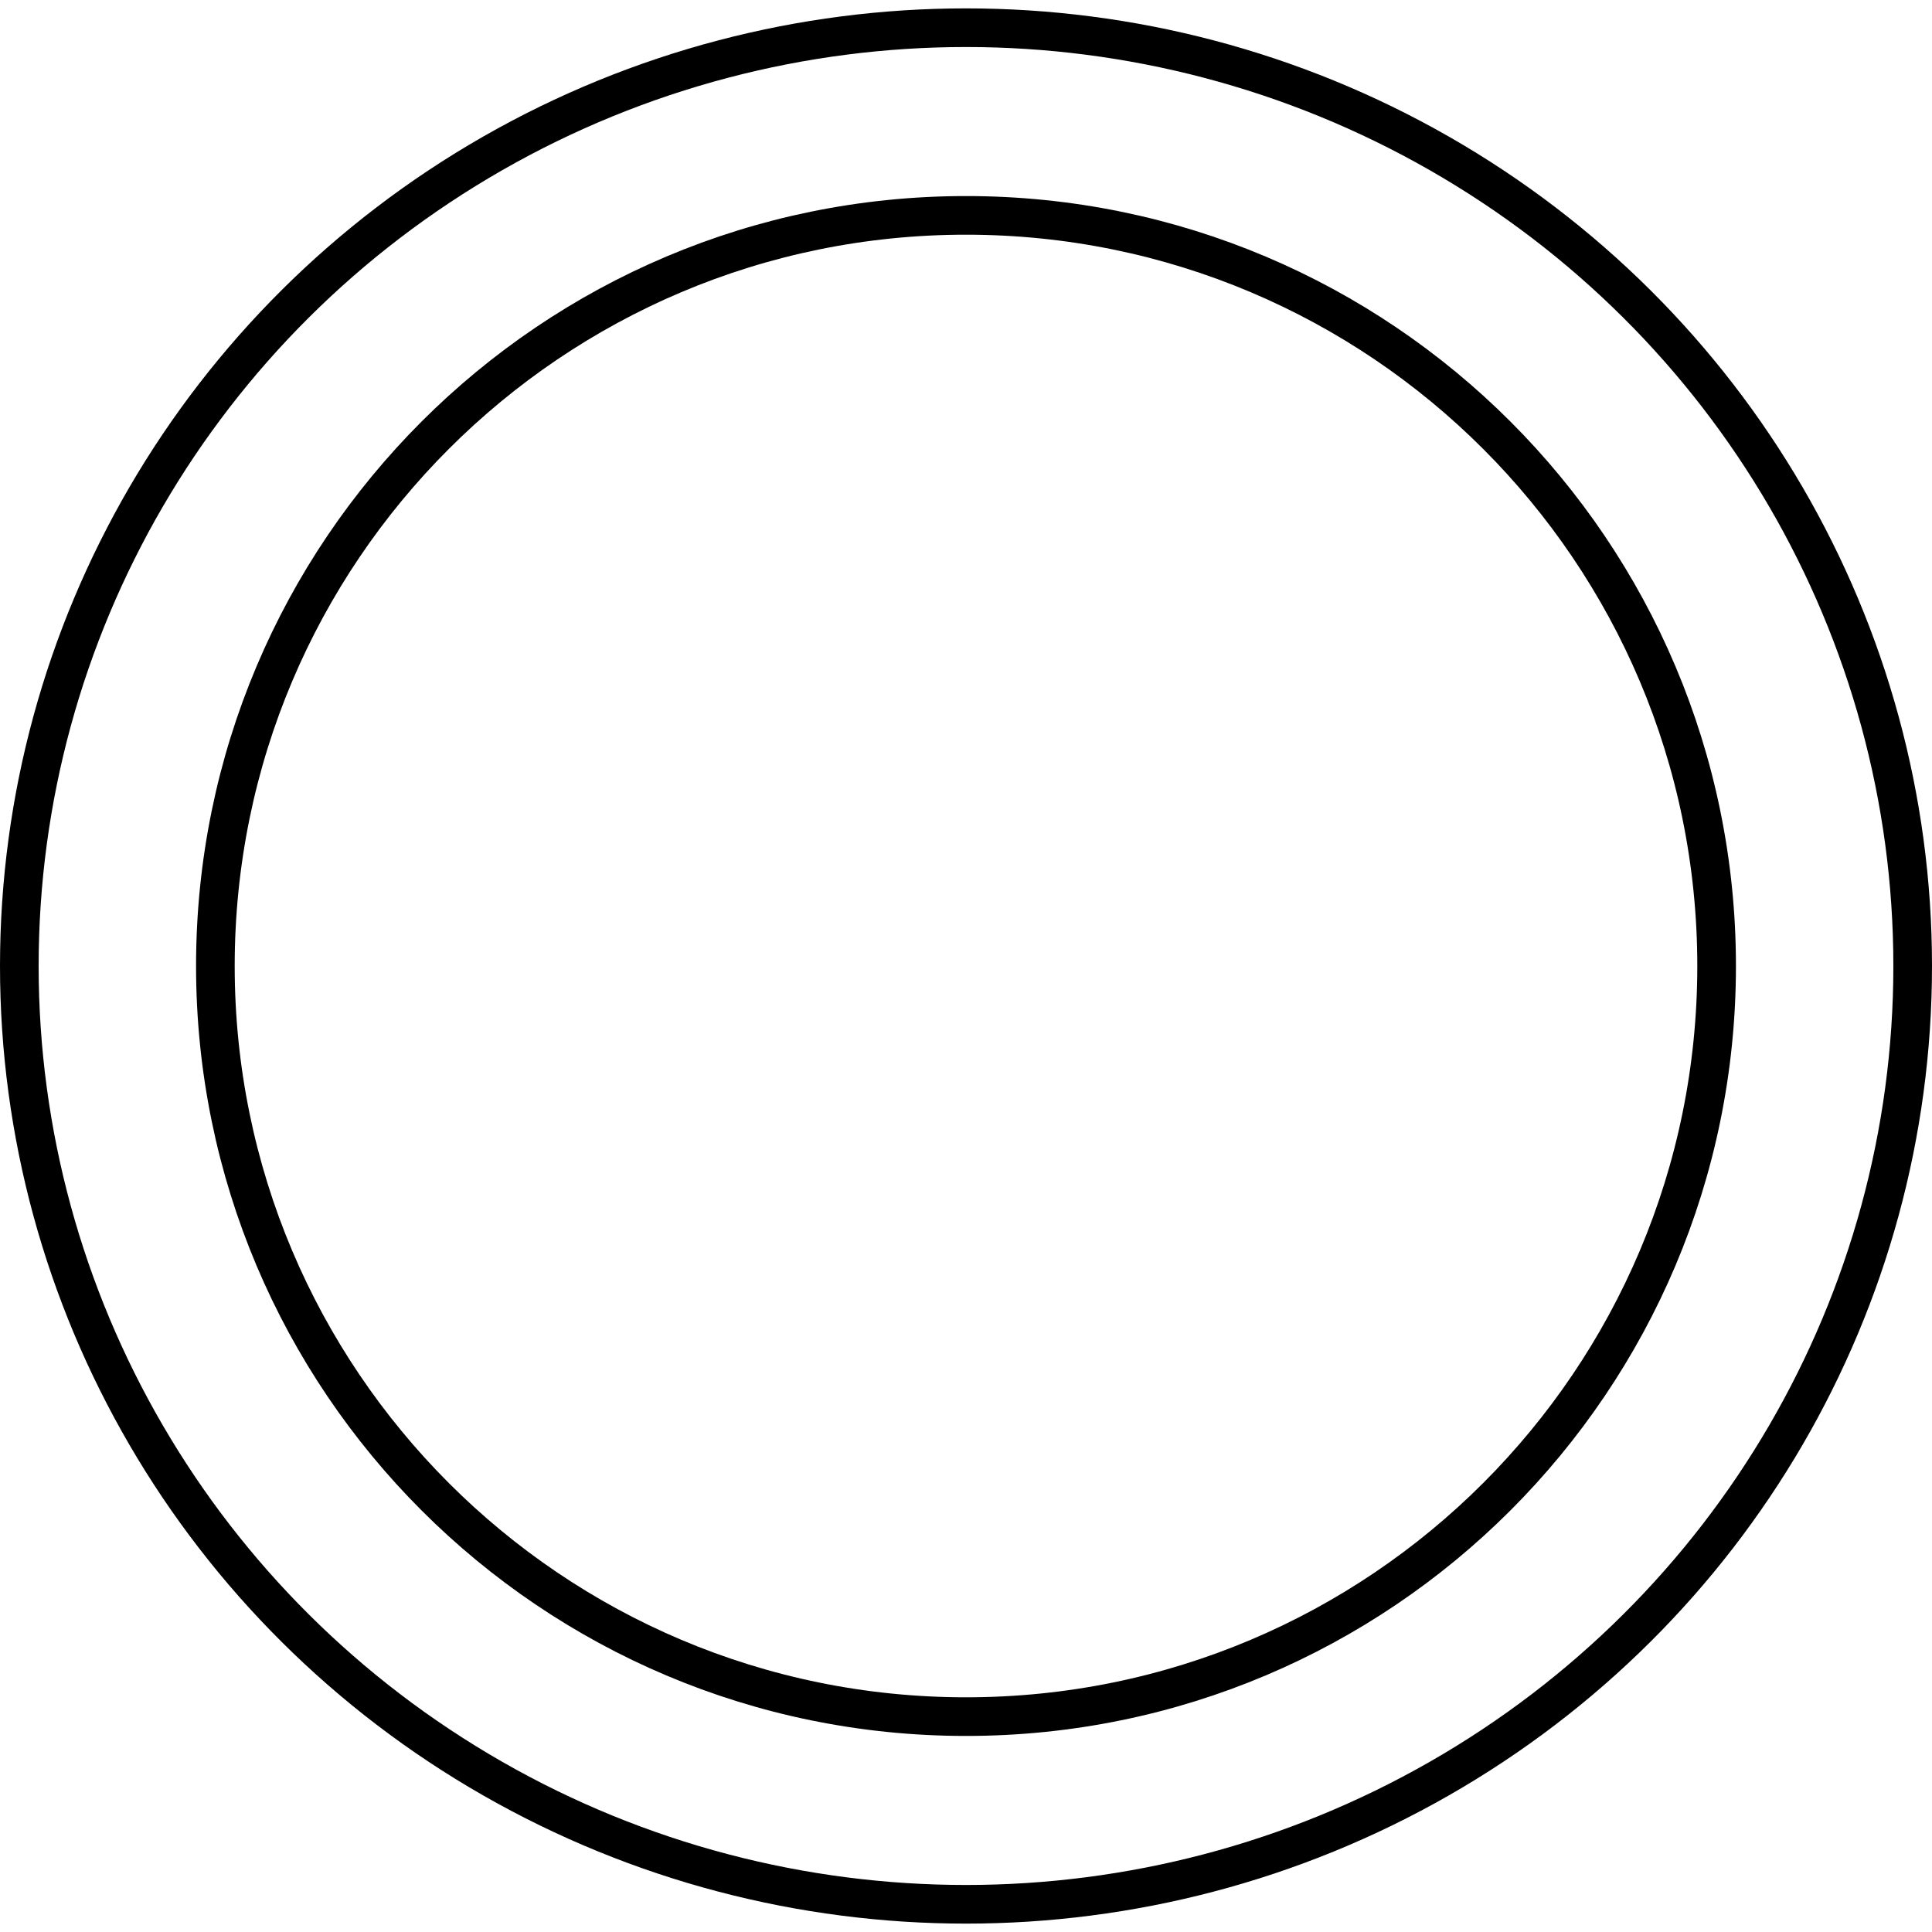 <?xml version="1.0" encoding="UTF-8"?>
<svg id="Layer_1" data-name="Layer 1" xmlns="http://www.w3.org/2000/svg" version="1.1" viewBox="0 0 50 50" width="50" height="50" style="enable-background:new 0 0 50 50;" xml:space="preserve">
  <!-- Generator: Adobe Illustrator 29.2.1, SVG Export Plug-In . SVG Version: 2.1.0 Build 116)  -->
  <defs>
    <style>
      .st0 {
        fill: none;
        stroke: #000;
        stroke-linecap: round;
        stroke-linejoin: round;
      }
    </style>
  </defs>
  <path class="st0" d="M25,44.426c10.729,0,19.426-8.697,19.426-19.426S35.729,5.574,25,5.574,5.574,14.271,5.574,25s8.697,19.426,19.426,19.426Z"/>
  <ellipse class="st0" cx="25" cy="25" rx="24.5" ry="24.283"/>
</svg>